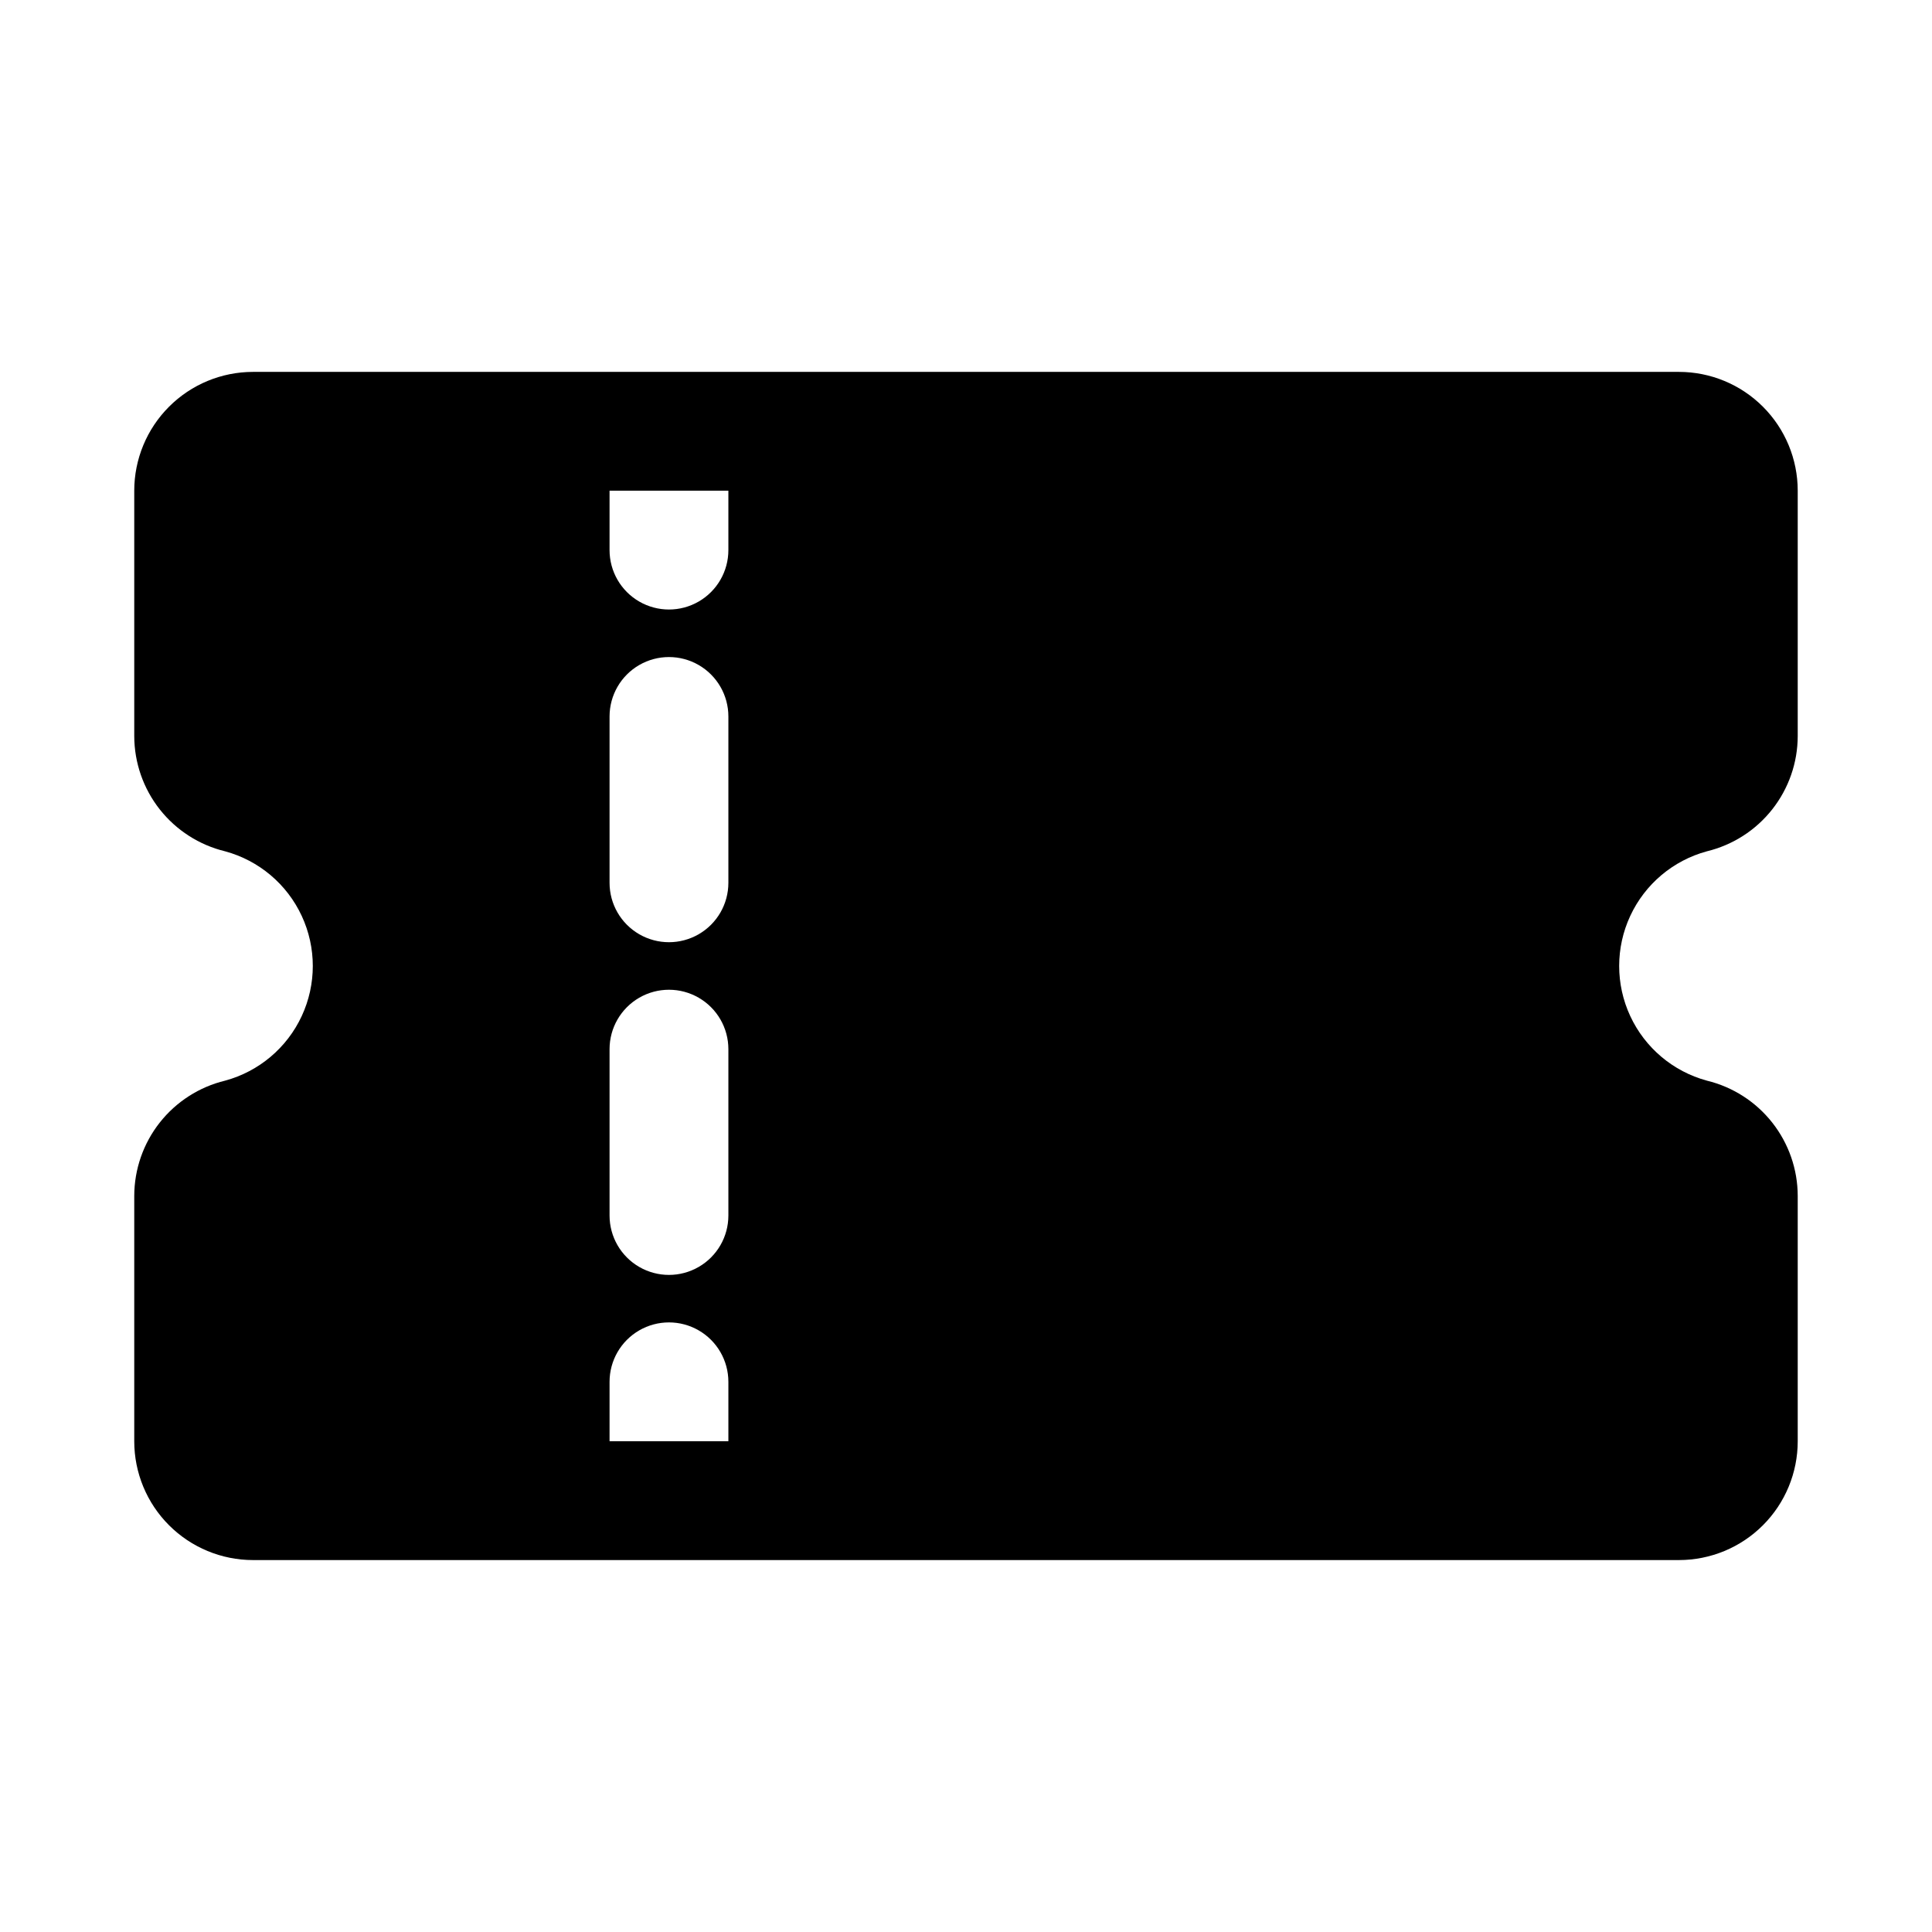 <?xml version="1.0" encoding="UTF-8"?>
<!-- Uploaded to: SVG Repo, www.svgrepo.com, Generator: SVG Repo Mixer Tools -->
<svg fill="#000000" width="800px" height="800px" version="1.1" viewBox="144 144 512 512" xmlns="http://www.w3.org/2000/svg">
 <path d="m596.33 369.61c6.856-1.66 12.957-5.57 17.324-11.109 4.367-5.535 6.75-12.383 6.762-19.434v-65.023c0-8.352-3.316-16.359-9.223-22.266-5.902-5.906-13.914-9.223-22.266-9.223h-377.86c-8.352 0-16.359 3.316-22.266 9.223s-9.223 13.914-9.223 22.266v65.023c0.016 7.051 2.394 13.898 6.762 19.434 4.371 5.539 10.469 9.449 17.328 11.109 8.957 2.434 16.383 8.695 20.293 17.113 3.914 8.414 3.914 18.129 0 26.547-3.91 8.414-11.336 14.676-20.293 17.109-6.859 1.66-12.957 5.57-17.328 11.109-4.367 5.539-6.746 12.383-6.762 19.438v65.02c0 8.352 3.316 16.363 9.223 22.266 5.906 5.906 13.914 9.223 22.266 9.223h377.86c8.352 0 16.363-3.316 22.266-9.223 5.906-5.902 9.223-13.914 9.223-22.266v-65.02c-0.012-7.055-2.394-13.898-6.762-19.438-4.367-5.539-10.469-9.449-17.324-11.109-8.957-2.434-16.383-8.695-20.297-17.109-3.914-8.418-3.914-18.133 0-26.547 3.914-8.418 11.34-14.68 20.297-17.113zm-290.79-35.738c0-5.625 3-10.824 7.871-13.637s10.871-2.812 15.742 0c4.875 2.812 7.875 8.012 7.875 13.637v44.082c0 5.625-3 10.82-7.875 13.633-4.871 2.812-10.871 2.812-15.742 0s-7.871-8.008-7.871-13.633zm0 88.168v-0.004c0-5.625 3-10.82 7.871-13.633s10.871-2.812 15.742 0c4.875 2.812 7.875 8.008 7.875 13.633v44.086c0 5.625-3 10.82-7.875 13.633-4.871 2.812-10.871 2.812-15.742 0s-7.871-8.008-7.871-13.633zm31.488-148v15.742c0 5.625-3 10.824-7.875 13.637-4.871 2.812-10.871 2.812-15.742 0s-7.871-8.012-7.871-13.637v-15.742zm-31.488 251.9v-15.742c0-5.625 3-10.824 7.871-13.637s10.871-2.812 15.742 0c4.875 2.812 7.875 8.012 7.875 13.637v15.742z"/>
</svg>